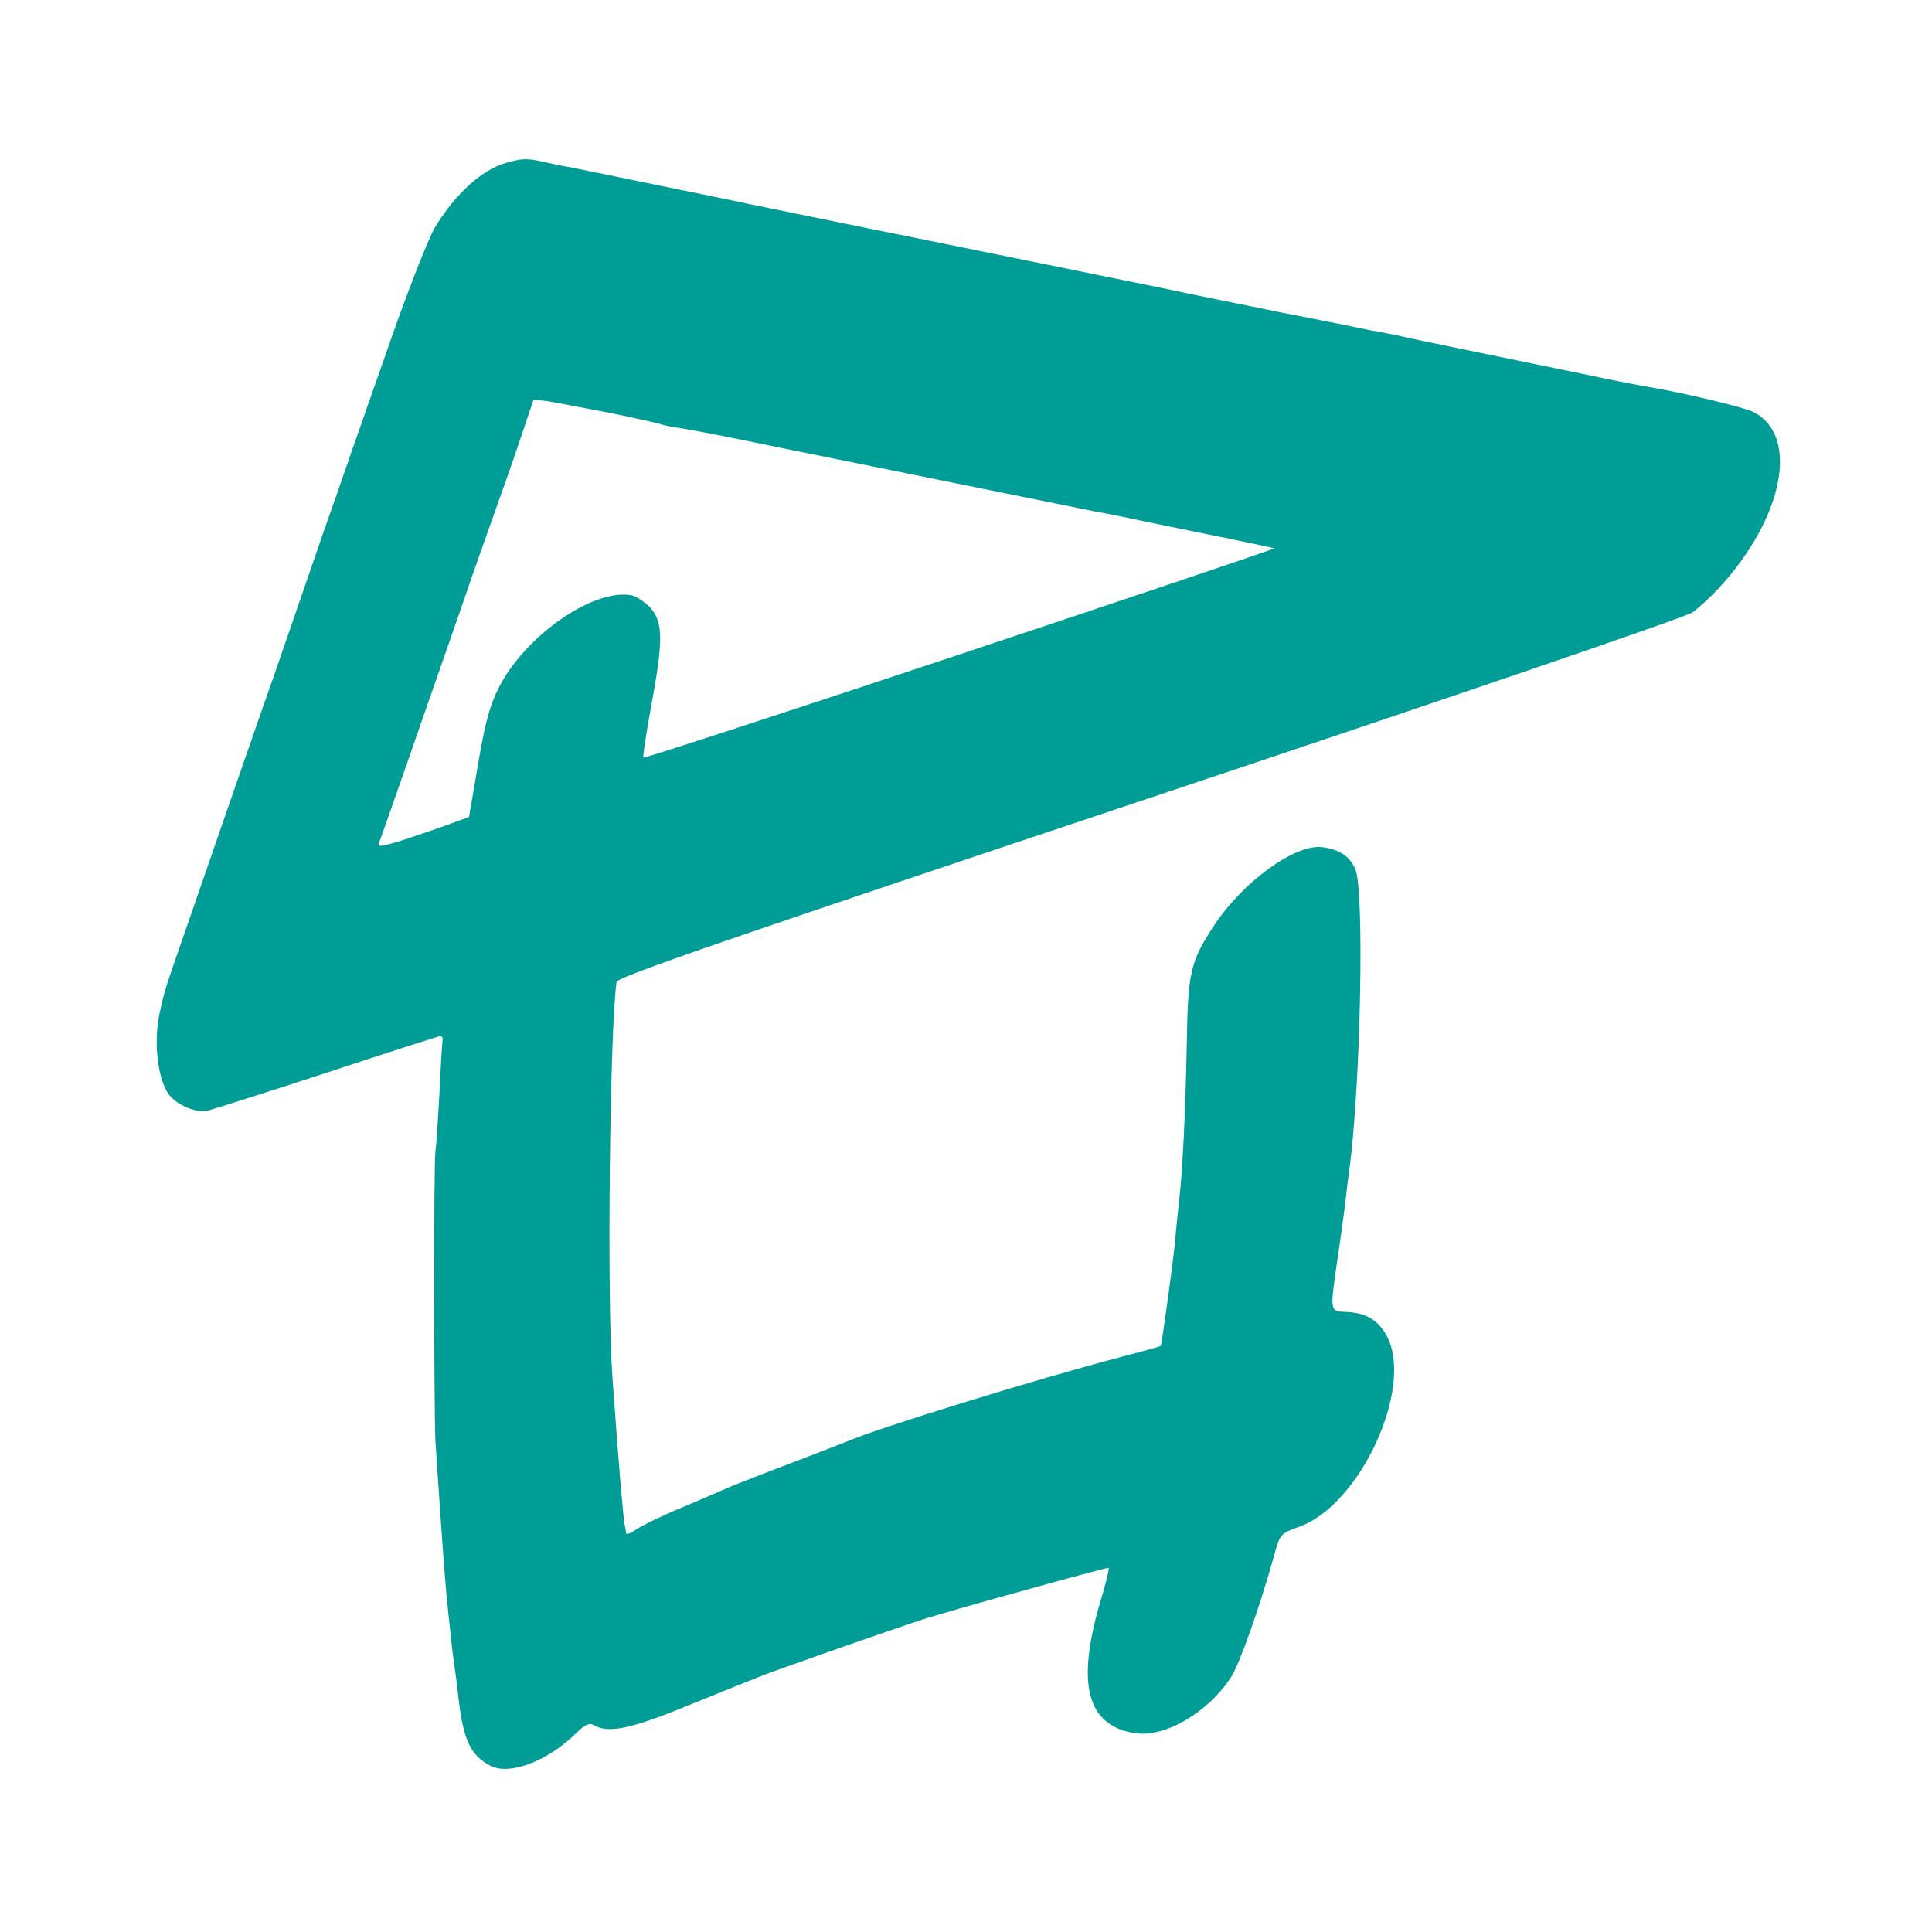 <?xml version="1.0" standalone="no"?>
<!DOCTYPE svg PUBLIC "-//W3C//DTD SVG 20010904//EN"
 "http://www.w3.org/TR/2001/REC-SVG-20010904/DTD/svg10.dtd">
<svg version="1.0" xmlns="http://www.w3.org/2000/svg"
 width="512pt" height="512pt" viewBox="0 0 512 512"
 preserveAspectRatio="xMidYMid meet">
<g transform="translate(0,512) scale(0.1,-0.1)"
fill="#009C96" stroke="none">
<path d="M1340 4688 c-63 -18 -135 -83 -188 -172 -17 -28 -77 -181 -132 -341
-56 -159 -115 -328 -131 -375 -17 -47 -44 -125 -61 -175 -17 -49 -62 -180
-100 -290 -39 -110 -96 -276 -129 -370 -32 -93 -81 -235 -109 -315 -53 -152
-56 -161 -69 -225 -13 -71 -3 -160 24 -202 20 -30 74 -54 106 -46 13 3 155 48
314 100 160 53 295 96 300 97 6 0 9 -4 8 -9 -1 -6 -5 -67 -8 -135 -4 -69 -8
-141 -11 -160 -5 -41 -4 -689 0 -770 4 -57 13 -199 21 -305 2 -33 7 -82 9
-110 3 -27 8 -75 11 -105 3 -30 8 -66 10 -80 2 -14 7 -50 10 -80 13 -111 32
-152 84 -179 50 -27 152 11 228 86 23 23 35 28 47 21 40 -23 101 -9 261 57 88
36 183 74 210 84 145 52 386 136 425 147 184 54 466 131 468 129 2 -2 -8 -44
-23 -93 -63 -216 -34 -325 92 -345 80 -13 197 56 257 151 23 38 75 185 112
318 16 59 17 60 67 78 161 57 304 367 233 504 -22 42 -54 62 -104 65 -49 2
-48 -2 -28 137 8 52 17 120 21 150 3 30 8 71 11 91 30 224 40 738 16 795 -15
35 -42 53 -89 59 -72 8 -211 -93 -287 -210 -62 -94 -68 -123 -71 -315 -3 -167
-11 -335 -20 -410 -2 -19 -7 -64 -10 -100 -5 -59 -36 -282 -39 -287 -1 -1 -46
-14 -101 -28 -233 -61 -650 -190 -730 -225 -11 -4 -76 -30 -145 -56 -69 -26
-143 -55 -165 -64 -22 -10 -80 -35 -130 -56 -49 -20 -102 -46 -117 -56 -16
-11 -28 -16 -29 -11 0 4 -2 16 -4 25 -4 24 -14 138 -32 388 -15 204 -7 924 11
1048 2 13 325 124 1412 487 782 261 1423 480 1439 492 17 12 46 39 66 60 176
188 220 410 94 472 -25 12 -184 50 -273 65 -15 2 -97 18 -182 36 -385 79 -446
92 -455 94 -10 3 -75 16 -105 21 -8 2 -116 24 -240 48 -272 55 -274 56 -302
62 -25 5 -751 153 -783 159 -20 4 -368 75 -395 81 -77 16 -381 78 -400 82 -14
2 -43 8 -65 13 -48 11 -60 11 -105 -2z m270 -661 c69 -14 132 -28 140 -31 8
-3 33 -8 55 -11 22 -3 137 -25 255 -50 292 -59 819 -166 850 -172 14 -2 68
-13 120 -24 52 -11 151 -31 220 -45 68 -14 125 -26 127 -27 1 -2 -374 -128
-833 -281 -459 -153 -837 -276 -839 -274 -2 2 7 62 20 133 33 177 33 226 -2
265 -16 16 -39 32 -53 33 -103 15 -281 -111 -349 -247 -23 -45 -37 -98 -54
-201 l-24 -140 -49 -18 c-27 -10 -82 -29 -122 -42 -64 -20 -73 -21 -67 -7 7
17 97 276 221 632 35 102 77 221 93 265 16 44 44 124 62 178 l33 98 36 -4 c19
-3 91 -17 160 -30z"/>
</g>
</svg>
